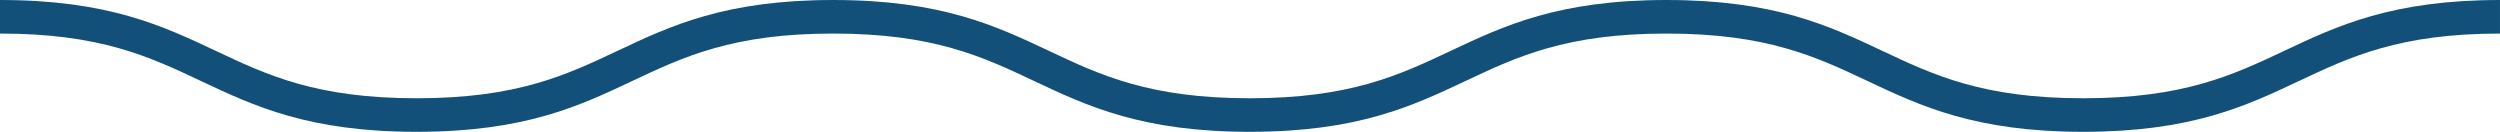 <svg xmlns="http://www.w3.org/2000/svg" xmlns:xlink="http://www.w3.org/1999/xlink" id="Ebene_1" x="0px" y="0px" viewBox="0 0 446.999 23.568" style="enable-background:new 0 0 446.999 23.568;" xml:space="preserve">
<style type="text/css">
	.st0{fill:#125079;}
</style>
<g id="Gruppe_19" transform="translate(-39.25 -358.417)">
	<g id="Pfad_14">
		<path class="st0" d="M411.735,381.985c-19.302,0-29.081-4.611-38.538-9.07    c-9.268-4.37-18.021-8.498-35.977-8.498s-26.71,4.128-35.977,8.498    c-9.456,4.459-19.233,9.07-38.529,9.07s-29.073-4.611-38.528-9.07    c-9.266-4.37-18.018-8.498-35.972-8.498c-17.943,0-26.689,4.127-35.949,8.496    c-9.452,4.46-19.226,9.072-38.523,9.072c-19.295,0-29.071-4.611-38.526-9.07    c-9.265-4.37-18.016-8.498-35.967-8.498v-6c19.295,0,29.072,4.611,38.527,9.071    c9.265,4.37,18.016,8.497,35.966,8.497c17.952,0,26.701-4.128,35.962-8.498    c9.45-4.459,19.222-9.07,38.509-9.07c19.298,0,29.076,4.611,38.531,9.071    c9.265,4.37,18.017,8.497,35.969,8.497s26.704-4.127,35.97-8.497    c9.457-4.459,19.236-9.071,38.536-9.071s29.078,4.611,38.535,9.07    c9.268,4.37,18.021,8.498,35.979,8.498s26.711-4.128,35.978-8.498    c9.456-4.459,19.235-9.07,38.536-9.07v6c-17.957,0-26.711,4.127-35.978,8.498    C440.815,377.374,431.037,381.985,411.735,381.985z"></path>
	</g>
</g>
</svg>